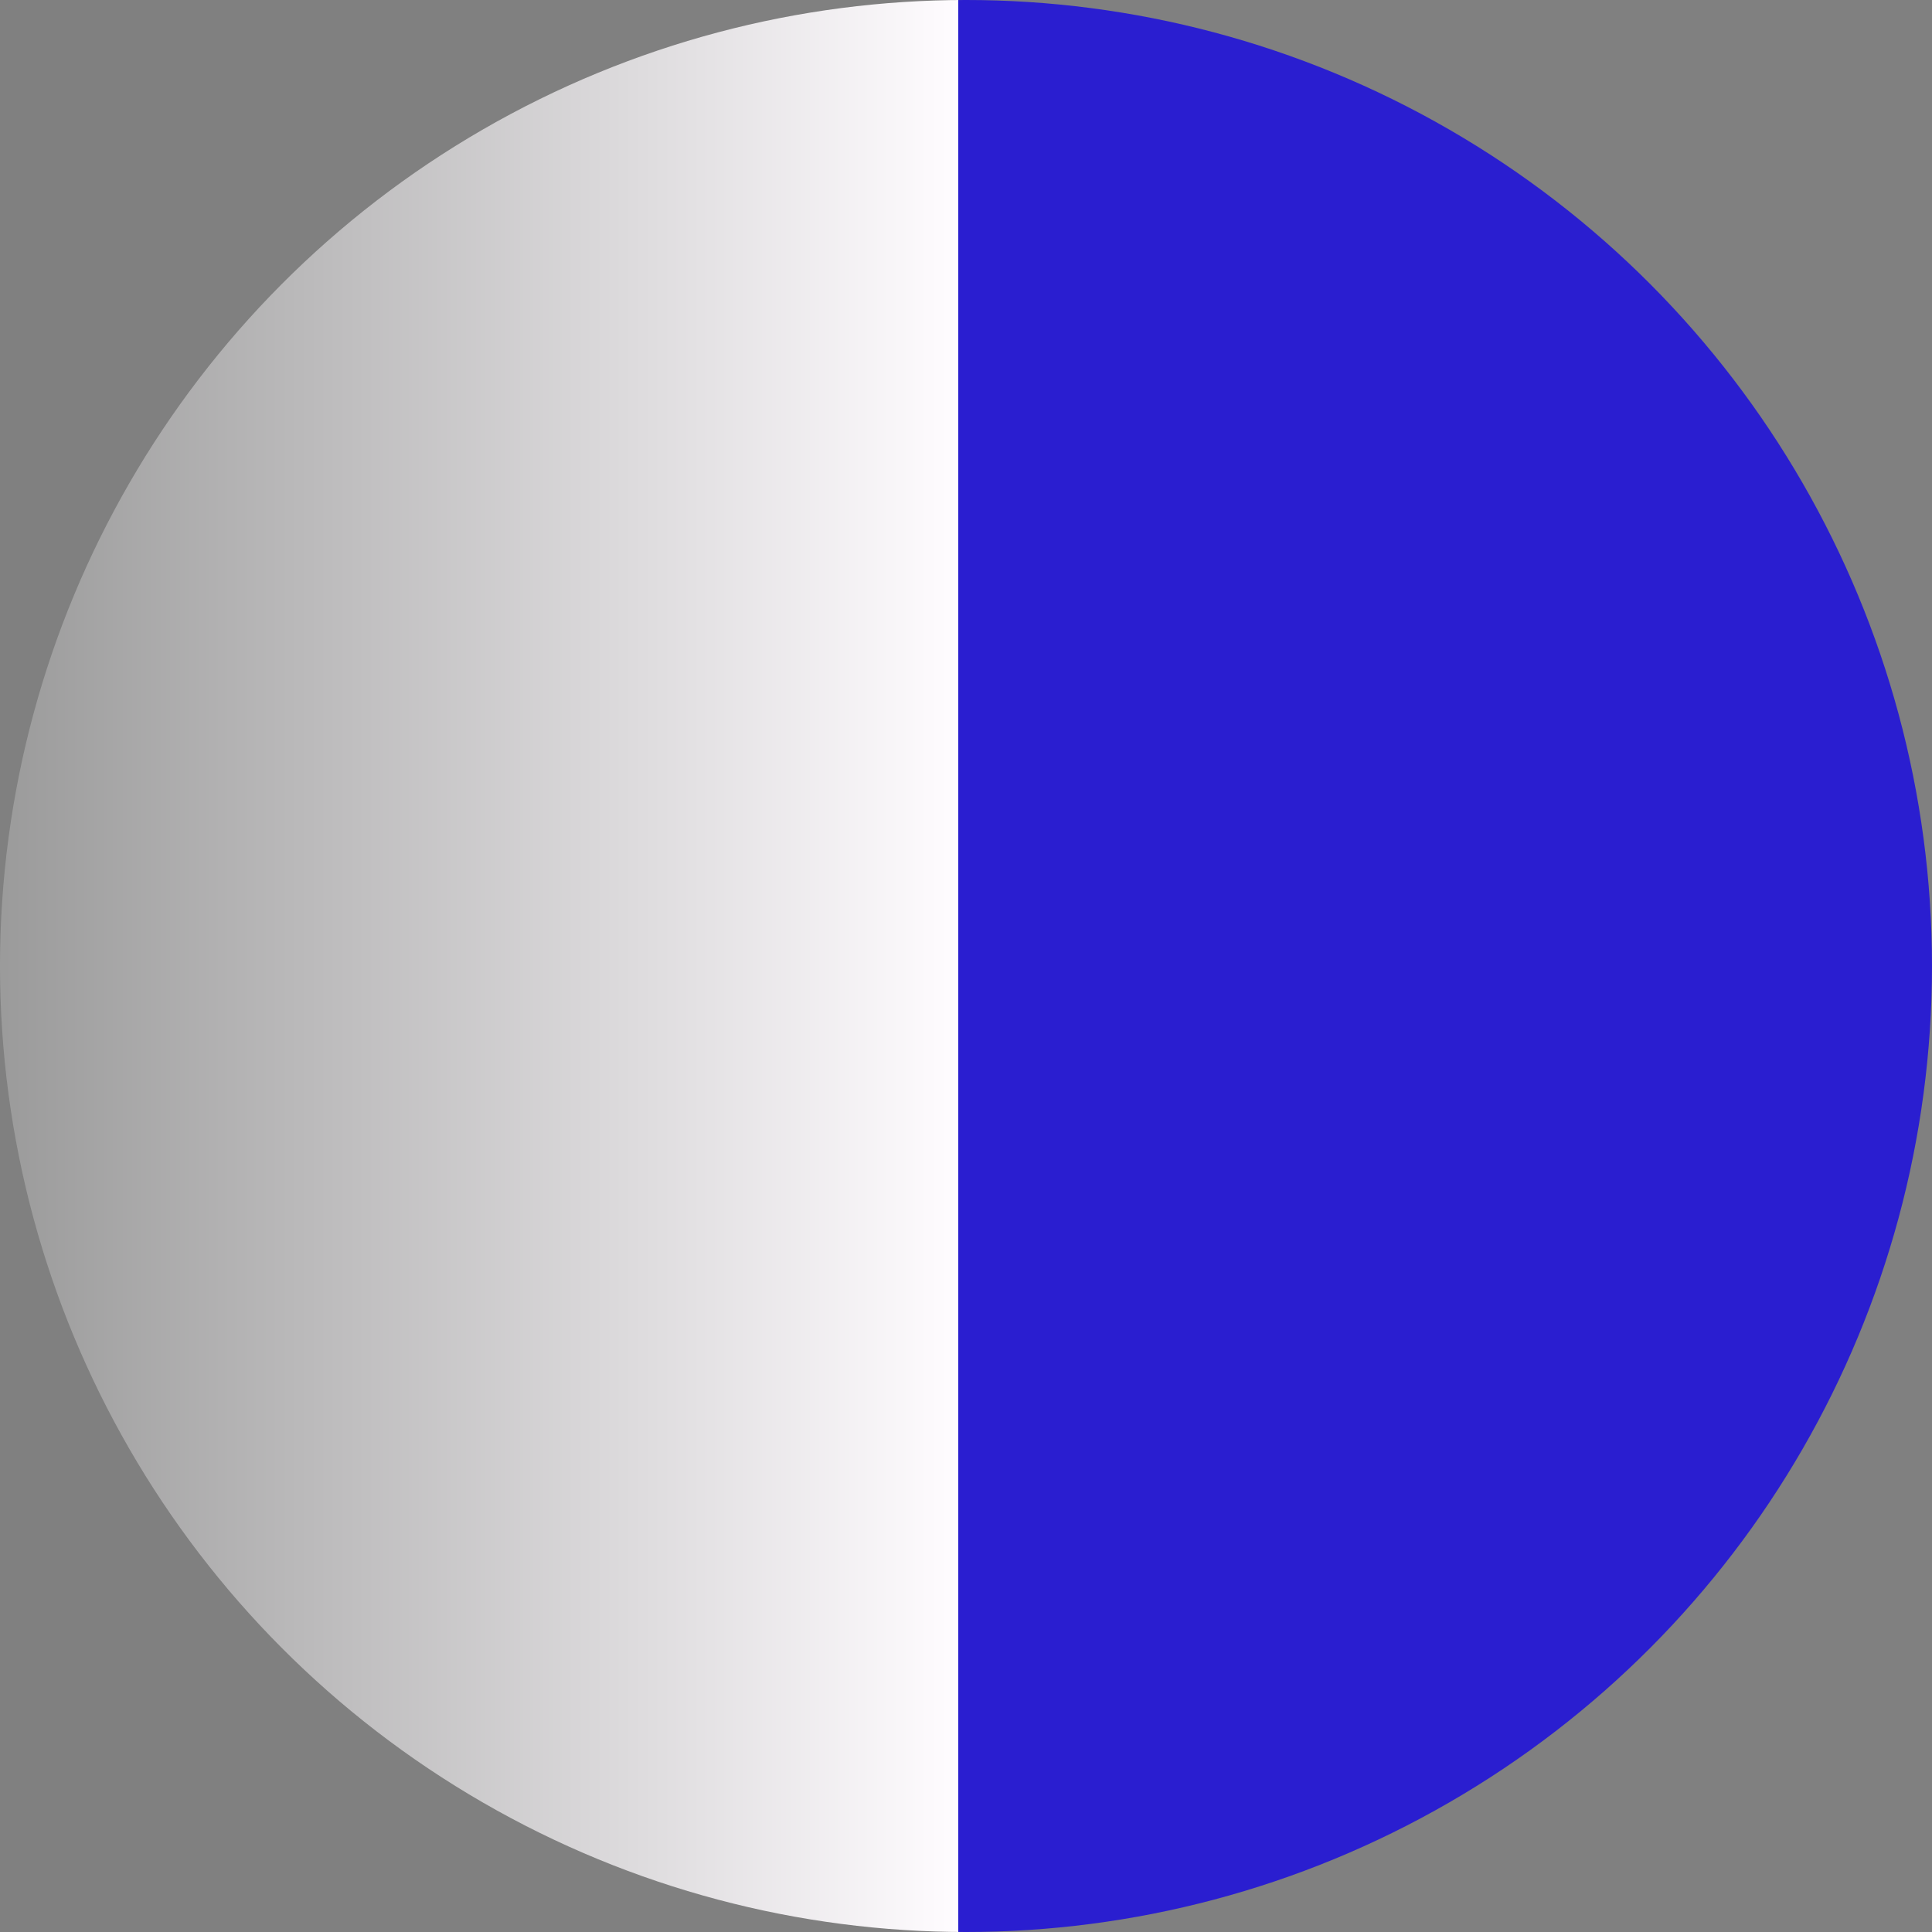 <svg id="Camada_1" data-name="Camada 1" xmlns="http://www.w3.org/2000/svg" xmlns:xlink="http://www.w3.org/1999/xlink" viewBox="0 0 24 24"><rect x="0" y="0" width="24" height="24" fill="#808080" stroke="none"/><defs><style>.cls-1{fill:url(#Gradiente_sem_nome_64);}</style><linearGradient id="Gradiente_sem_nome_64" x1="-273.13" y1="415.35" x2="-272.13" y2="415.35" gradientTransform="matrix(24, 0, 0, -24, 6555, 9980.36)" gradientUnits="userSpaceOnUse"><stop offset="0" stop-color="#999"/><stop offset="0.5" stop-color="#fffcff"/><stop offset="0.5" stop-color="#2a1ed0"/></linearGradient></defs><title>prata-e-azul</title><circle class="cls-1" cx="12" cy="12" r="12"/></svg>